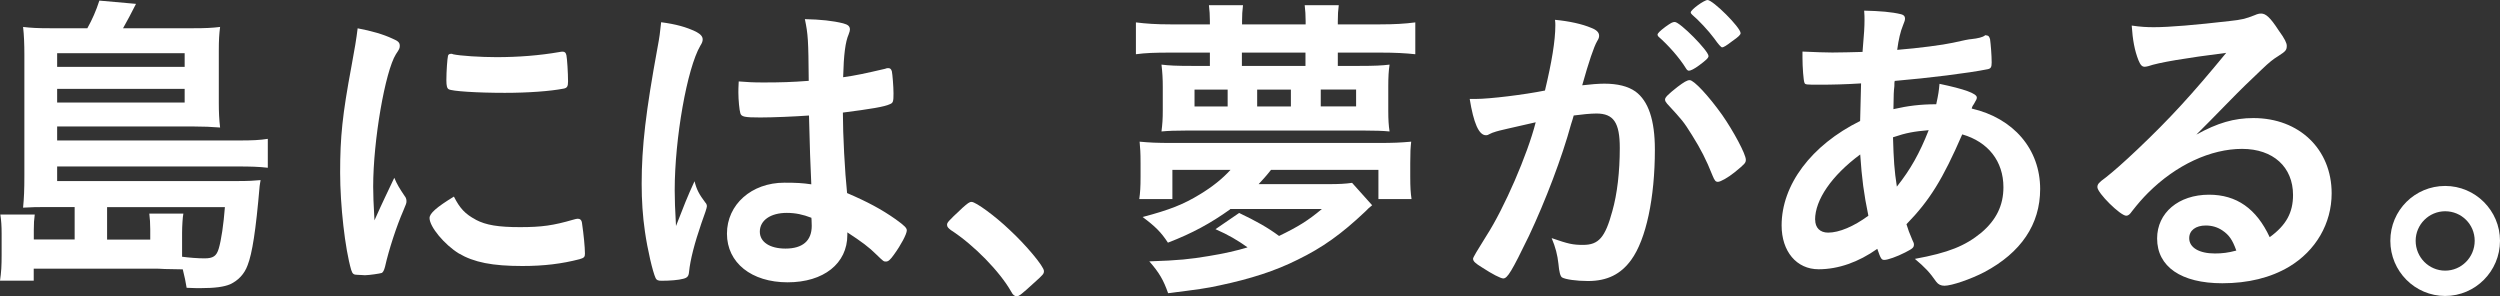 <?xml version="1.0" encoding="UTF-8"?><svg id="b" xmlns="http://www.w3.org/2000/svg" width="291.35" height="34.53" viewBox="0 0 291.35 34.53"><rect x="0" y="0" width="291.35" height="34.53" fill="#333333" stroke="none"/><g id="c"><path d="M8.7,24.13h-3.1c-1.32,0-1.74,0-2.91.07.11-1.13.15-2.08.15-3.74V6.39c0-1.21-.04-2.31-.15-3.25.95.11,1.66.15,3.1.15h4.39c.57-1.02,1.02-2.04,1.4-3.22l4.27.38c-.49.98-1.1,2.12-1.51,2.84h8.17c1.48,0,2.23-.04,3.14-.15-.11.87-.15,1.51-.15,2.8v6.01c0,1.17.04,1.97.15,2.91-.98-.08-2-.12-3.06-.12H6.66v1.63h21.18c1.59,0,2.42-.04,3.37-.19v3.37c-.98-.12-2.08-.15-3.44-.15H6.66v1.7h20.99c1.29,0,2-.04,2.72-.11-.04.3-.07.34-.11.68-.45,5.26-.87,7.87-1.4,9.23-.38,1.06-1.13,1.81-2.04,2.23-.72.3-1.74.45-3.48.45-.3,0-.72,0-1.59-.04-.15-.83-.19-1.13-.45-2.15q-.57,0-2.12-.04c-.45-.04-.79-.04-1.59-.04H3.93v1.4H0c.15-.98.19-1.78.19-2.99v-2.49c0-.87-.04-1.51-.15-2.23h4.01c-.08.57-.11,1.06-.11,1.78v1.13h4.76v-3.78ZM21.52,7.79v-1.59H6.66v1.59h14.86ZM6.66,11.95h14.86v-1.59H6.66v1.59ZM17.51,27.91v-1.17c0-.68-.04-1.29-.11-1.85h3.97c-.08.38-.15,1.48-.15,2.27v2.76c.83.11,1.85.19,2.61.19,1.02,0,1.4-.27,1.66-1.13.3-.99.57-2.87.72-4.84h-13.73v3.78h5.03Z" fill="#fff"/><path d="M47.22,22.92c.11.19.15.34.15.53,0,.26-.04.3-.38,1.13-.76,1.74-1.66,4.46-2.12,6.51-.11.42-.23.64-.38.72-.19.07-1.48.26-1.89.26h-.15c-.19,0-.45-.04-.76-.04-.49,0-.61-.11-.76-.57-.72-2.46-1.29-7.52-1.29-11.34,0-4.16.26-6.73,1.32-12.4.38-2.04.57-3.18.72-4.42,1.59.3,2.95.68,4.08,1.21.64.27.83.45.83.83,0,.26-.04.38-.45.98-1.25,2-2.65,10.02-2.65,15.43,0,.87.04,2.04.15,3.93,1.06-2.38,1.44-3.1,2.31-4.96.34.8.57,1.17,1.25,2.19ZM55.43,25.6c1.21.64,2.65.87,5.18.87s3.86-.19,6.2-.87c.23-.07.42-.11.53-.11.26,0,.45.15.49.53.19,1.29.34,2.8.34,3.55,0,.38-.11.49-.64.64-2.04.53-4.12.79-6.66.79-3.48,0-5.63-.42-7.41-1.47-1.66-1.02-3.4-3.1-3.4-4.12,0-.53.79-1.25,2.84-2.5.68,1.36,1.32,2.04,2.53,2.68ZM52.78,6.32c.83.19,3.25.34,5.1.34,2.5,0,4.99-.19,7.34-.6q.19-.04.34-.04c.26,0,.38.11.45.42.08.38.19,2.04.19,3.06,0,.57-.11.76-.53.83-1.55.3-4.12.49-6.84.49-3.25,0-6.16-.19-6.54-.42-.19-.11-.27-.38-.27-1.06,0-1.02.11-2.53.19-2.84.04-.15.15-.23.38-.23.04,0,.11,0,.19.04Z" fill="#fff"/><path d="M82.23,23.63c.11.15.15.26.15.42q0,.23-.64,1.97c-.79,2.31-1.29,4.2-1.44,5.67-.04.49-.19.68-.68.8-.53.15-1.55.23-2.53.23-.38,0-.57-.07-.68-.3-.34-.72-.95-3.33-1.25-5.44-.26-1.78-.38-3.63-.38-5.56,0-4.35.49-8.47,1.85-15.88.23-1.21.3-1.78.42-2.95,1.74.23,2.95.57,4.05,1.1.57.3.79.57.79.91,0,.23-.08.42-.27.72-1.55,2.65-2.99,10.81-2.99,16.86,0,.91.04,2.35.15,4.16.91-2.34,1.32-3.4,2.16-5.22.26,1.02.53,1.51,1.29,2.53ZM88.59,13.69c-1.82,0-2.19-.08-2.31-.49-.11-.34-.23-1.55-.23-2.42,0-.3,0-.6.04-1.29,1.02.08,1.63.12,2.87.12,2.04,0,3.33-.04,5.29-.19-.04-4.8-.08-5.41-.45-7.19,1.85.04,3.25.19,4.46.49.57.15.79.34.79.72,0,.15-.04.26-.15.57-.38.87-.57,2.34-.64,4.99,1.4-.19,2.61-.45,4.88-.98.19-.08.26-.08.38-.08.23,0,.34.11.42.38.07.34.19,1.78.19,2.57,0,.94-.04,1.1-.42,1.25-.61.3-2.27.57-5.48.98,0,2.61.23,6.92.49,9.38,2.38,1.02,4.01,1.89,5.67,3.06,1.06.76,1.29,1.02,1.29,1.29,0,.42-.68,1.7-1.48,2.8-.45.64-.68.83-.95.83s-.27,0-1.13-.83c-.83-.83-1.7-1.48-3.37-2.57v.3c0,3.33-2.76,5.52-6.96,5.52s-7.07-2.27-7.07-5.67,2.87-5.94,6.69-5.94c1.4,0,2.12.04,3.14.19q-.15-2.95-.27-8.02c-1.63.12-4.2.23-5.71.23ZM91.69,24.81c-1.89,0-3.14.87-3.14,2.19,0,1.21,1.17,1.97,2.99,1.97,2,0,3.06-.91,3.06-2.65,0-.53-.04-.94-.04-.94-.98-.38-1.85-.57-2.87-.57Z" fill="#fff"/><path d="M112.1,24.28c.68-.6.87-.75,1.13-.75.49,0,2.76,1.66,4.42,3.25,1.89,1.74,4.01,4.27,4.01,4.8,0,.34-.08.42-1.17,1.4-1.44,1.32-1.74,1.55-2,1.55-.23,0-.45-.15-.64-.53-1.32-2.34-4.35-5.45-7.03-7.18-.3-.23-.45-.38-.45-.61,0-.26.07-.38,1.74-1.93Z" fill="#fff"/><path d="M158.46,7.68c1.7,0,2.61-.04,3.48-.15-.11.76-.15,1.44-.15,2.53v2.84c0,1.06.04,1.67.15,2.42-.72-.07-1.7-.11-3.21-.11h-20.19c-1.51,0-2.46.04-3.18.11.11-.91.15-1.43.15-2.49v-2.65c0-1.02-.04-1.7-.15-2.65.87.11,1.78.15,3.52.15h2.12v-1.55h-4.61c-1.81,0-2.91.04-4.01.19v-3.71c1.17.15,2.38.23,4.01.23h4.61v-.42c0-.72-.04-1.13-.11-1.81h3.97c-.08.72-.11,1.06-.11,1.85v.38h7.41v-.38c0-.68-.04-1.25-.11-1.85h3.97c-.08.64-.11,1.06-.11,1.85v.38h4.95c1.63,0,2.87-.07,4.08-.23v3.71c-1.13-.12-2.31-.19-4.08-.19h-4.95v1.55h2.57ZM143.37,24.39c-2.27,1.62-4.42,2.8-7.26,3.89-.79-1.21-1.47-1.89-2.95-2.99,3.14-.83,4.77-1.47,6.69-2.65,1.44-.87,2.61-1.81,3.55-2.84h-6.77v3.4h-3.86c.11-.79.15-1.4.15-2.61v-1.59c0-1.29-.04-1.66-.11-2.49,1.25.11,1.89.15,3.9.15h23.82c1.97,0,2.65-.04,3.93-.15-.08.76-.11,1.17-.11,2.49v1.59c0,1.25.04,1.85.15,2.61h-3.86v-3.4h-12.52c-.53.68-1.02,1.21-1.44,1.66h8.05c1.4,0,2.04-.04,2.84-.15l2.34,2.61c-.34.26-.45.38-.83.76-2.72,2.57-4.92,4.16-7.86,5.59-2.57,1.29-5.48,2.23-9.08,2.99-1.51.34-2.65.49-6.01.91-.53-1.51-1.02-2.38-2.19-3.71,3.44-.11,4.77-.26,6.88-.61,1.85-.3,3.33-.64,4.57-1.02-1.17-.83-2.19-1.44-3.74-2.12l2.76-1.89c1.97.94,3.33,1.7,4.65,2.68,2.19-1.06,3.37-1.78,4.99-3.14h-10.7ZM143.07,10.44h-3.86v1.97h3.86v-1.97ZM152.14,6.13h-7.41v1.55h7.41v-1.55ZM150.44,10.44h-3.93v1.97h3.93v-1.97ZM158.04,12.4v-1.97h-4.12v1.97h4.12Z" fill="#fff"/><path d="M174.3,15.35c-.3.08-.45.15-.68.26-.19.12-.3.15-.45.15-.83,0-1.44-1.44-1.89-4.23h.72c1.59,0,5.63-.49,8.05-.98.79-3.29,1.21-5.82,1.21-7.6,0-.15,0-.38-.04-.64,1.63.15,3.18.49,4.23.94.61.23.91.53.91.91,0,.19-.04.34-.23.64q-.57.98-1.74,5.14c.91-.11,1.93-.19,2.57-.19,1.55,0,2.76.3,3.63.91,1.51,1.1,2.27,3.33,2.27,6.77,0,5.63-1.02,10.47-2.76,12.86-1.21,1.67-2.8,2.46-5.03,2.46-1.36,0-2.65-.19-3.03-.42q-.3-.19-.42-1.59c-.11-1.02-.34-1.93-.79-2.99,1.97.68,2.46.79,3.67.79,1.81,0,2.57-.87,3.4-3.93.57-2,.87-4.58.87-7.37,0-2.95-.72-4.01-2.72-4.01-.68,0-1.78.11-2.65.23-.11.45-.15.49-.3.99-1.06,3.89-2.99,8.96-4.92,13.05-2,4.12-2.5,4.95-2.99,4.95-.3,0-1.32-.53-2.42-1.25-.87-.53-1.1-.76-1.1-1.06q0-.19,1.55-2.65c2.08-3.22,4.8-9.49,5.75-13.24-2.8.64-4.35.98-4.69,1.1ZM198.04,7.6c-.61.45-1.02.64-1.21.64-.11,0-.23-.07-.34-.26-.79-1.29-2.12-2.76-3.21-3.71-.07-.07-.11-.15-.11-.23,0-.15.26-.42.91-.91.64-.45.83-.57,1.1-.57.6,0,3.93,3.36,3.93,3.97,0,.23-.3.49-1.06,1.06ZM194.04,11.61c0-.26.34-.6,1.44-1.47.76-.57,1.13-.8,1.44-.8.49,0,2.19,1.82,3.78,4.05,1.32,1.89,2.76,4.58,2.76,5.22,0,.38-.11.49-1.32,1.48-.76.61-1.63,1.1-1.93,1.1-.26,0-.38-.11-.64-.75-.72-1.82-1.36-3.06-2.38-4.69-1.02-1.63-1.1-1.7-2.91-3.67-.15-.19-.23-.3-.23-.45ZM198.99,0c.64,0,3.86,3.21,3.86,3.86,0,.19-.23.42-.98.94-.68.53-1.02.72-1.17.72q-.19,0-.94-1.06c-.64-.87-1.85-2.16-2.53-2.72-.11-.11-.19-.19-.19-.3,0-.3,1.55-1.44,1.97-1.44Z" fill="#fff"/><path d="M216.87,9.72c-1.74.11-3.36.15-4.8.15-1.59,0-1.7,0-1.78-.23-.11-.23-.23-1.81-.23-2.91v-.72c1.78.07,2.53.11,3.48.11s2.38-.04,3.52-.07c.19-2.19.23-2.95.23-3.71,0-.34,0-.57-.04-1.1,1.81.04,3.21.15,4.31.42.3.08.45.23.45.49,0,.19-.04.34-.23.79-.3.72-.53,1.7-.68,2.87,2.42-.19,5.33-.57,6.5-.83,1.13-.26,1.93-.42,2.12-.42.79-.08,1.36-.23,1.59-.42.04-.04.08-.04.08-.04.08,0,.11.04.19.04.15,0,.26.15.34.42.08.57.19,1.89.19,2.72,0,.57-.11.72-.49.79-2.23.45-6.84,1.02-10.81,1.36-.04.15-.04.23-.04.6-.08.72-.08.8-.11,2.69,1.66-.38,3.14-.57,4.99-.57.26-1.21.3-1.51.38-2.38,2.91.61,4.35,1.13,4.35,1.59,0,.15-.04.26-.34.76-.11.15-.19.26-.26.53,4.88,1.13,7.98,4.73,7.98,9.38,0,4.12-2.23,7.41-6.5,9.68-1.59.83-3.82,1.59-4.65,1.59-.42,0-.72-.15-.95-.45-.79-1.13-1.29-1.66-2.5-2.68,3.93-.72,5.86-1.51,7.75-3.06,1.74-1.48,2.57-3.18,2.57-5.29,0-3.03-1.78-5.29-4.8-6.16-2.27,5.22-3.78,7.68-6.5,10.47.19.64.34,1.02.68,1.82.15.3.19.42.19.53,0,.38-.15.49-1.02.94-.95.49-2.04.87-2.42.87-.34,0-.42-.11-.83-1.29-2.19,1.55-4.54,2.38-6.84,2.38-2.57,0-4.31-2.08-4.31-5.11,0-4.72,3.44-9.34,9.15-12.17.04-1.97.08-3.63.11-4.39ZM211.54,25.6c0,.95.57,1.51,1.51,1.51,1.29,0,2.99-.72,4.69-1.97-.53-2.57-.76-4.31-.95-7.14-3.33,2.46-5.26,5.29-5.26,7.6ZM224.77,15.17c-1.7.15-2.61.3-4.16.83.08,2.68.15,3.82.45,5.75,1.59-2,2.65-3.89,3.71-6.58Z" fill="#fff"/><path d="M262.62,13.76c5.33,0,9.11,3.63,9.11,8.77,0,3.52-1.85,6.69-4.95,8.55-2.16,1.29-4.8,1.93-7.79,1.93-4.8,0-7.6-1.93-7.6-5.22,0-2.99,2.5-5.1,6.05-5.1,3.21,0,5.52,1.62,7.07,4.95,1.93-1.4,2.72-2.87,2.72-4.92,0-3.25-2.31-5.37-5.94-5.37s-7.68,1.85-10.97,5.14c-.61.61-1.17,1.25-1.85,2.12-.26.38-.45.53-.68.53-.68,0-3.36-2.65-3.36-3.33,0-.34.15-.53.98-1.13.87-.68,2.12-1.78,3.71-3.29,3.67-3.48,6.35-6.39,10.32-11.23-4.73.6-7.9,1.13-9.08,1.55-.19.04-.3.07-.42.07-.3,0-.49-.19-.72-.75-.45-1.13-.68-2.38-.79-4.05,1.02.15,1.74.19,2.57.19,1.82,0,4.88-.26,8.85-.72,1.4-.15,1.85-.26,2.91-.68.34-.15.53-.19.76-.19.53,0,1.06.45,2.04,1.97.72.98.94,1.48.94,1.78,0,.49-.11.64-.94,1.17-.68.42-1.1.76-1.97,1.59-1.89,1.81-1.93,1.81-4.27,4.2-1.66,1.7-1.85,1.89-3.36,3.4,2.46-1.36,4.39-1.93,6.65-1.93ZM258.99,26.85c-.57-.38-1.21-.57-1.93-.57-1.17,0-1.93.57-1.93,1.48,0,1.1,1.17,1.78,2.99,1.78.83,0,1.55-.08,2.5-.34-.45-1.25-.83-1.81-1.63-2.35Z" fill="#fff"/><path d="M291.35,28.06c0,3.55-2.87,6.43-6.39,6.43s-6.39-2.87-6.39-6.43,2.87-6.39,6.39-6.39,6.39,2.87,6.39,6.39ZM281.52,28.06c0,1.93,1.55,3.48,3.44,3.48s3.44-1.55,3.44-3.48-1.55-3.44-3.44-3.44-3.44,1.55-3.44,3.44Z" fill="#fff"/></g></svg>